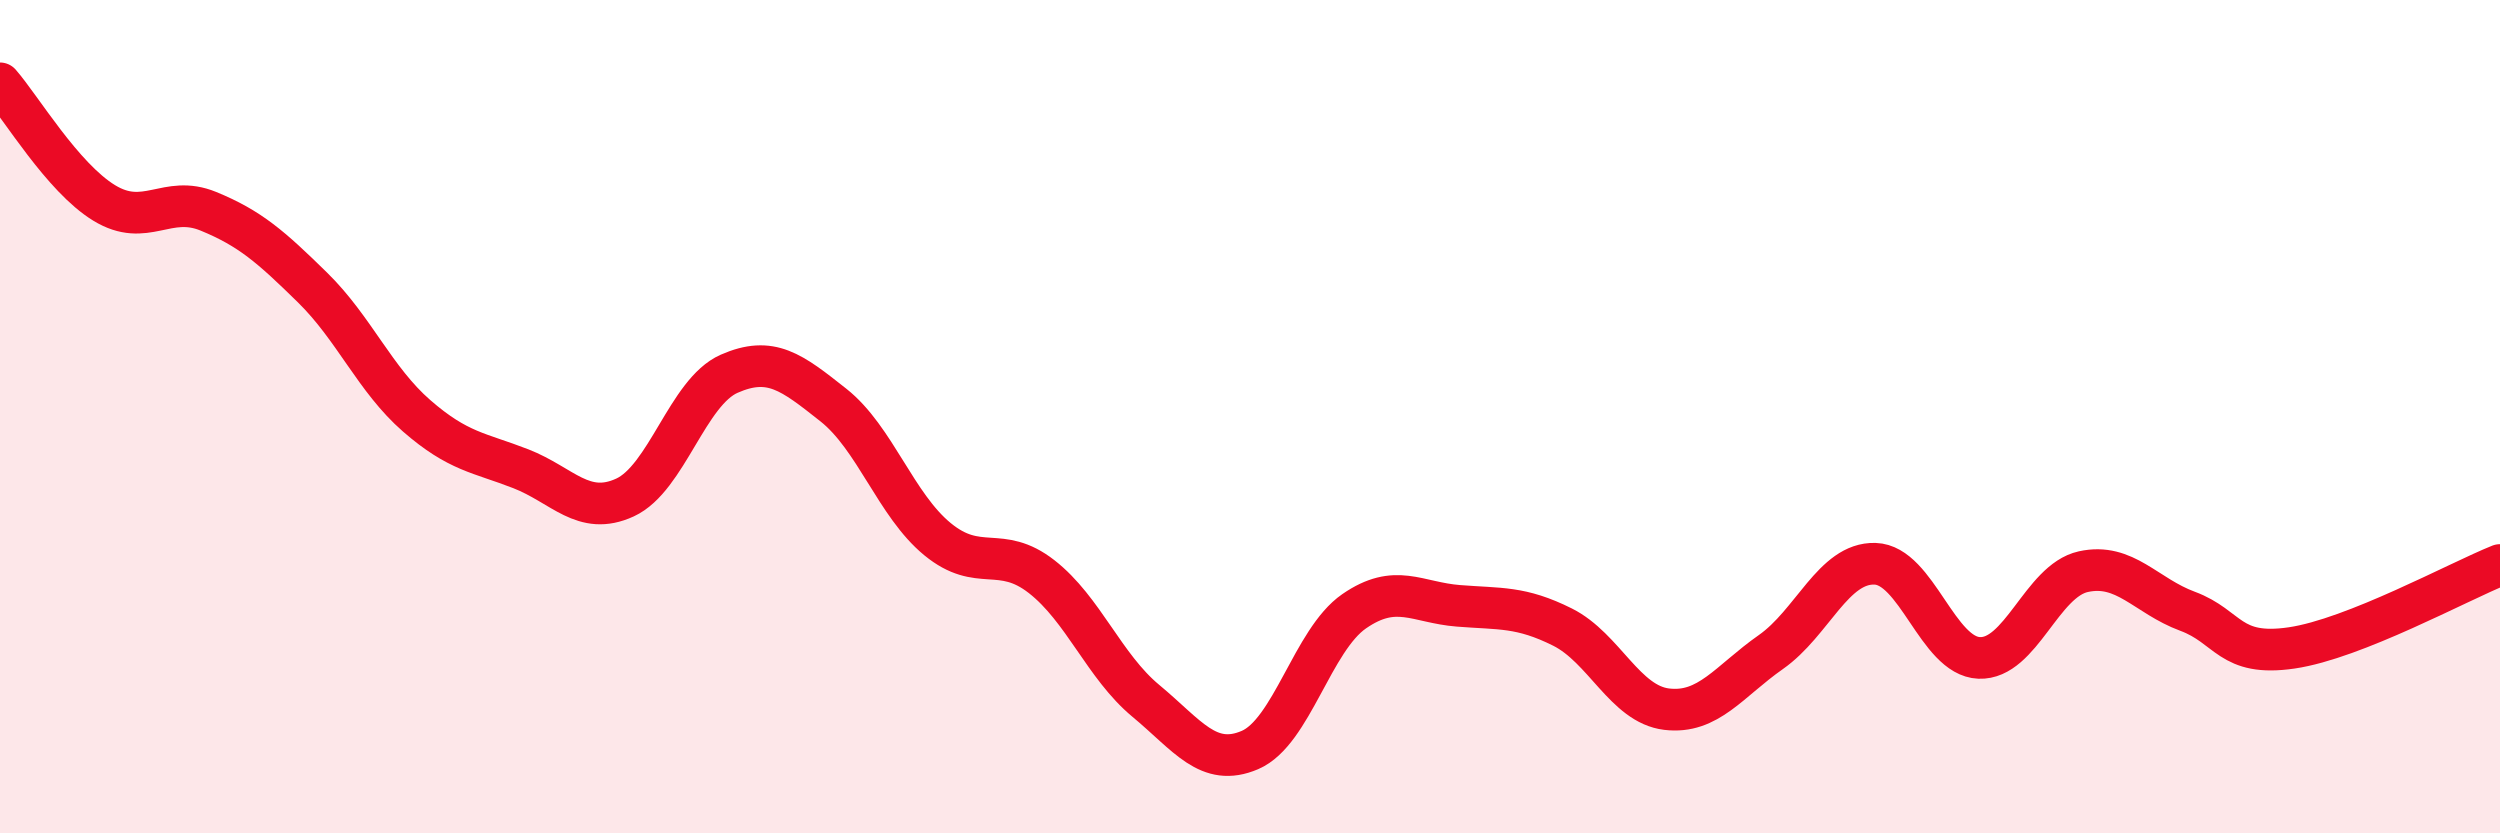
    <svg width="60" height="20" viewBox="0 0 60 20" xmlns="http://www.w3.org/2000/svg">
      <path
        d="M 0,2 C 0.5,2.57 1.5,4.26 2.5,4.87 C 3.5,5.48 4,4.66 5,5.07 C 6,5.48 6.5,5.92 7.5,6.9 C 8.5,7.88 9,9.11 10,9.98 C 11,10.85 11.5,10.86 12.5,11.25 C 13.5,11.64 14,12.4 15,11.94 C 16,11.48 16.5,9.41 17.5,8.97 C 18.5,8.53 19,8.93 20,9.72 C 21,10.51 21.5,12.12 22.5,12.94 C 23.5,13.76 24,13.06 25,13.84 C 26,14.62 26.5,15.99 27.5,16.82 C 28.5,17.65 29,18.43 30,18 C 31,17.57 31.5,15.36 32.5,14.67 C 33.5,13.98 34,14.46 35,14.54 C 36,14.62 36.5,14.55 37.5,15.05 C 38.5,15.55 39,16.9 40,17.02 C 41,17.14 41.5,16.35 42.5,15.65 C 43.5,14.95 44,13.5 45,13.53 C 46,13.56 46.5,15.75 47.5,15.79 C 48.5,15.83 49,13.94 50,13.72 C 51,13.5 51.5,14.3 52.5,14.67 C 53.5,15.04 53.5,15.77 55,15.55 C 56.5,15.33 59,13.96 60,13.56L60 20L0 20Z"
        fill="#EB0A25"
        opacity="0.1"
        stroke-linecap="round"
        stroke-linejoin="round"
      />
      <path
        d="M 0,2 C 0.5,2.57 1.5,4.26 2.5,4.87 C 3.5,5.48 4,4.66 5,5.07 C 6,5.48 6.5,5.92 7.5,6.9 C 8.5,7.88 9,9.11 10,9.98 C 11,10.85 11.5,10.86 12.5,11.25 C 13.5,11.64 14,12.4 15,11.94 C 16,11.48 16.5,9.41 17.5,8.97 C 18.5,8.53 19,8.93 20,9.72 C 21,10.51 21.5,12.12 22.5,12.94 C 23.5,13.76 24,13.06 25,13.84 C 26,14.62 26.5,15.99 27.5,16.82 C 28.5,17.65 29,18.43 30,18 C 31,17.57 31.5,15.36 32.5,14.67 C 33.5,13.98 34,14.46 35,14.54 C 36,14.62 36.5,14.55 37.5,15.05 C 38.5,15.55 39,16.9 40,17.02 C 41,17.14 41.5,16.35 42.5,15.65 C 43.5,14.95 44,13.5 45,13.53 C 46,13.56 46.5,15.75 47.5,15.79 C 48.5,15.83 49,13.94 50,13.72 C 51,13.5 51.5,14.3 52.5,14.67 C 53.5,15.04 53.5,15.77 55,15.55 C 56.5,15.33 59,13.96 60,13.56"
        stroke="#EB0A25"
        stroke-width="1"
        fill="none"
        stroke-linecap="round"
        stroke-linejoin="round"
      />
    </svg>
  
